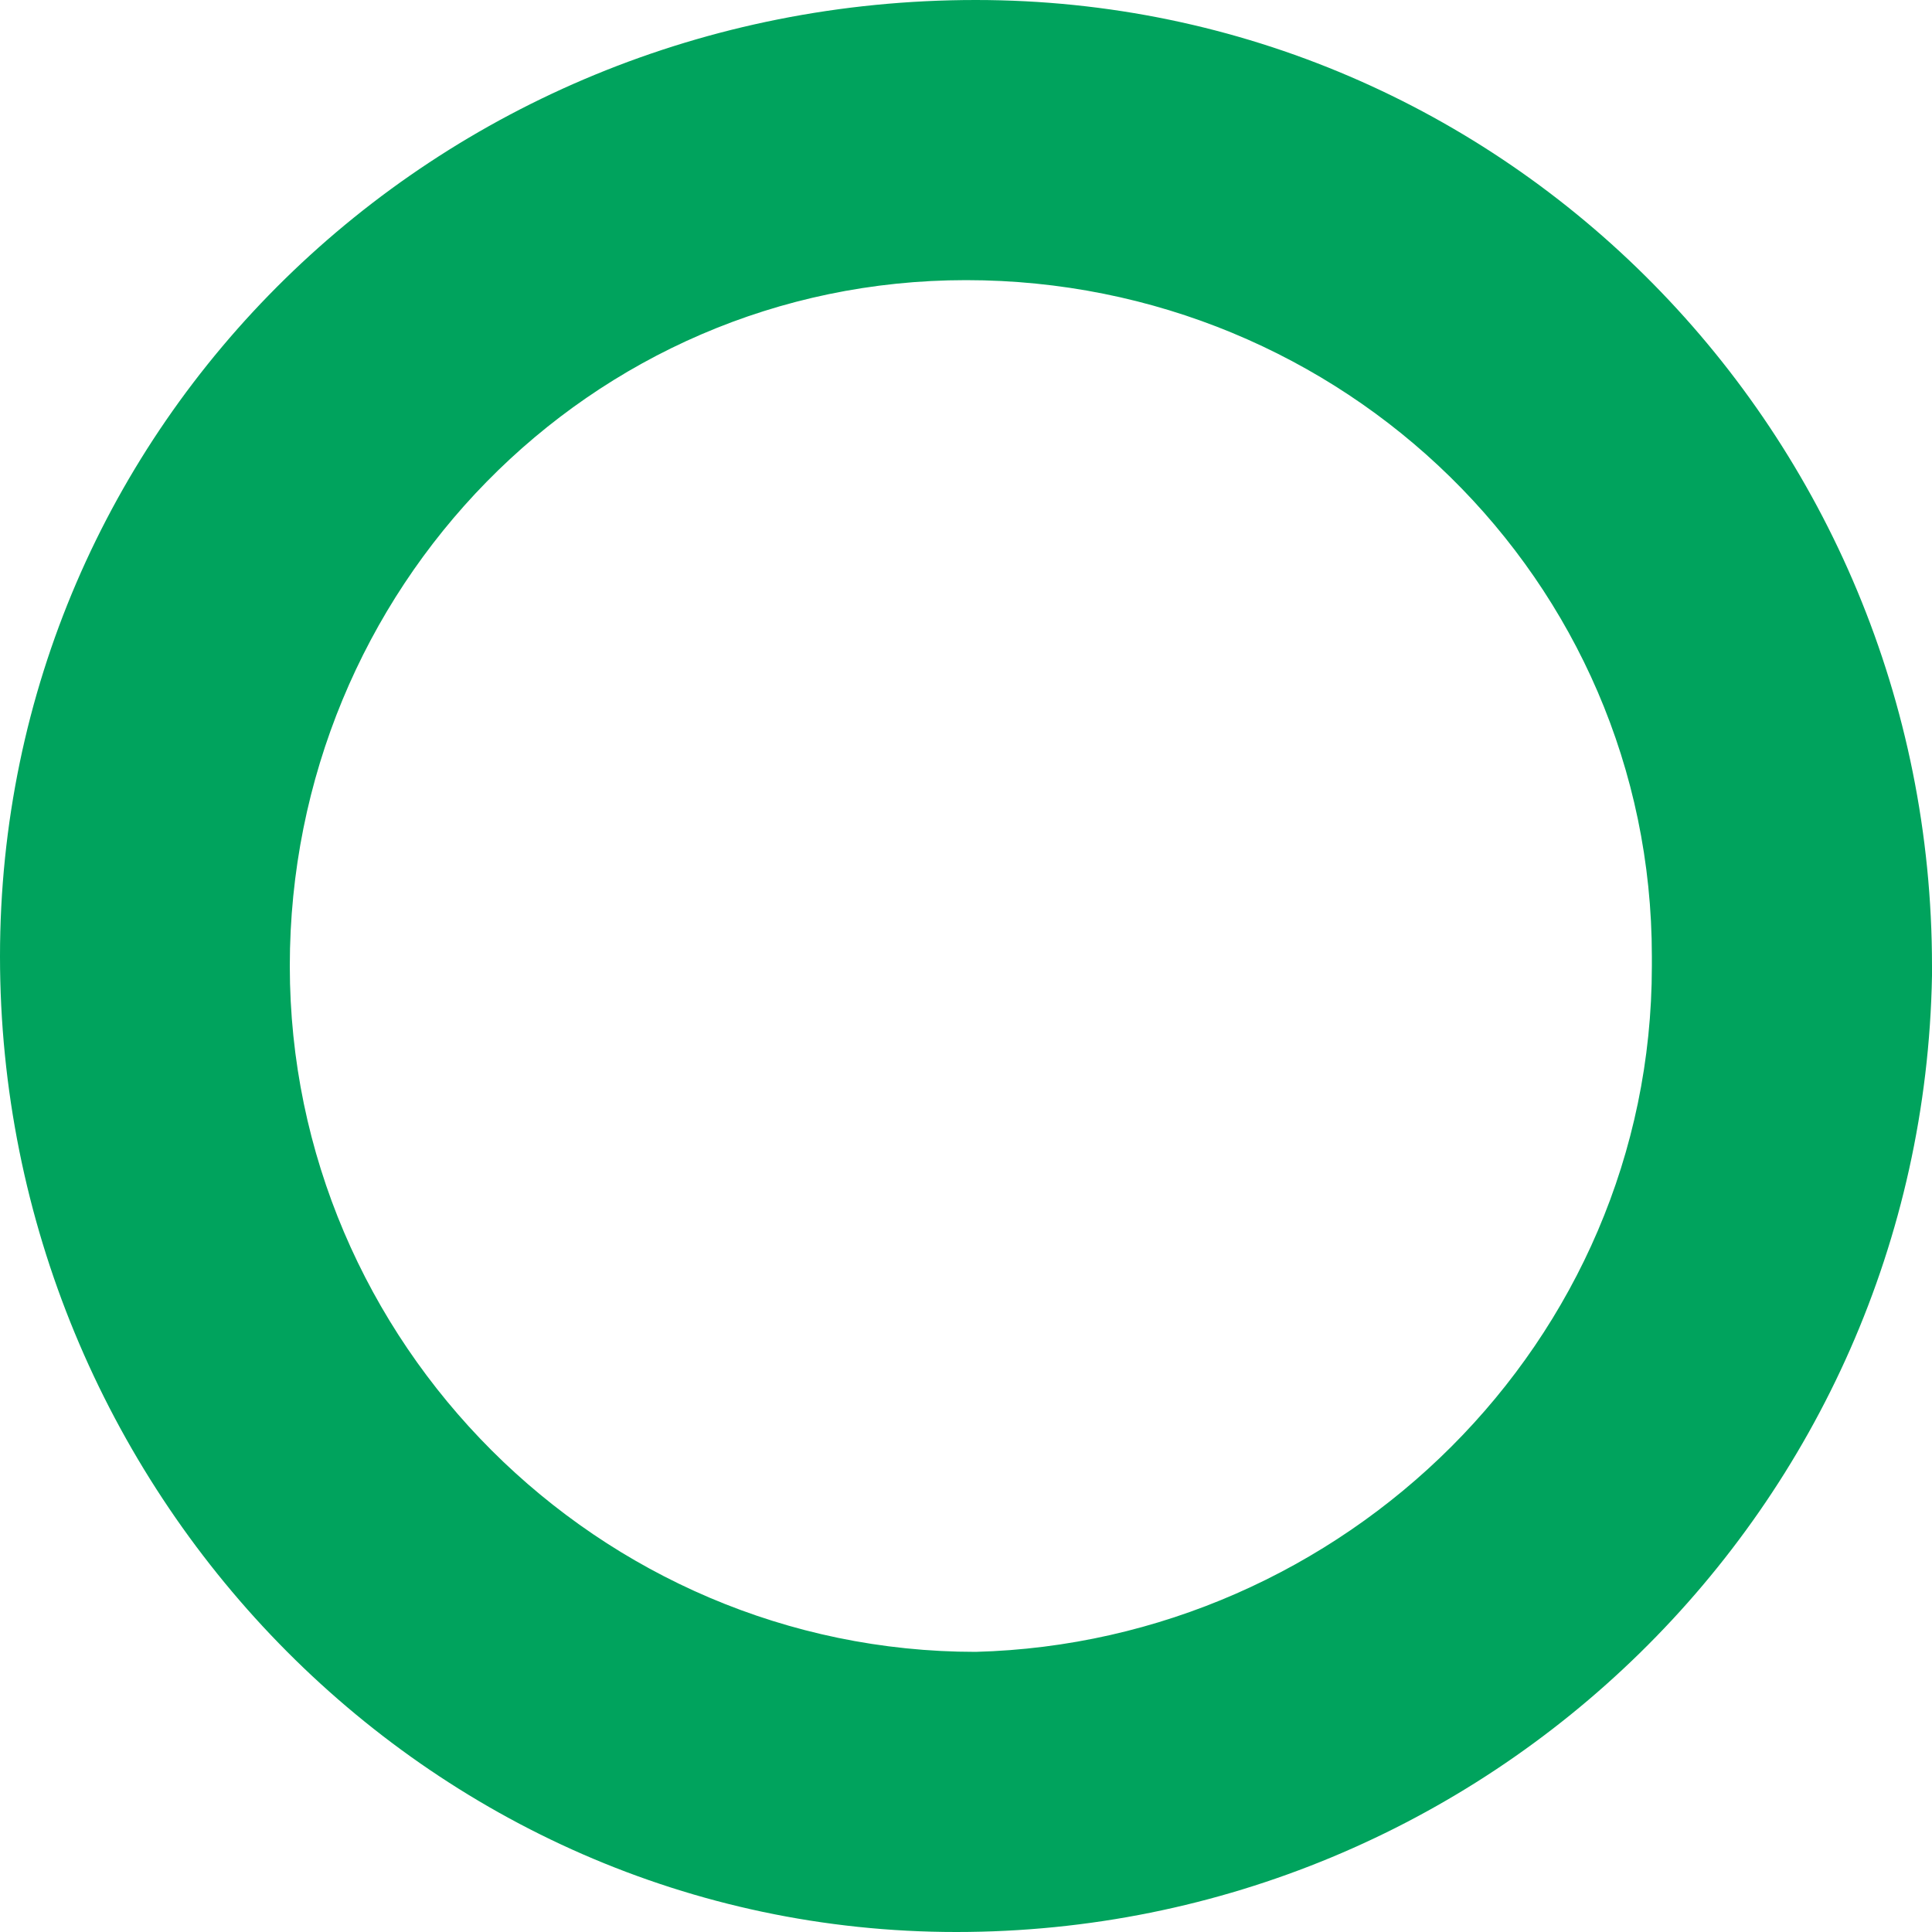 <svg version="1.1" id="Ebene_3" xmlns="http://www.w3.org/2000/svg" viewBox="0 0 20 20">
<path style="fill:#00A35D" d="M10.1,0C4.5,0,0,4.4,0,9.9S4.4,20,9.9,20s10-4.4,10.1-9.9c0,0,0,0,0-0.1C20,4.5,15.6,0,10.1,0z M10.1,17.1
	c-3.9,0-7.1-3.2-7.1-7.1s3.1-7.1,7-7.1s7.1,3.1,7.1,7c0,0,0,0.1,0,0.1C17.1,13.9,13.9,17,10.1,17.1L10.1,17.1z"/>
</svg>
